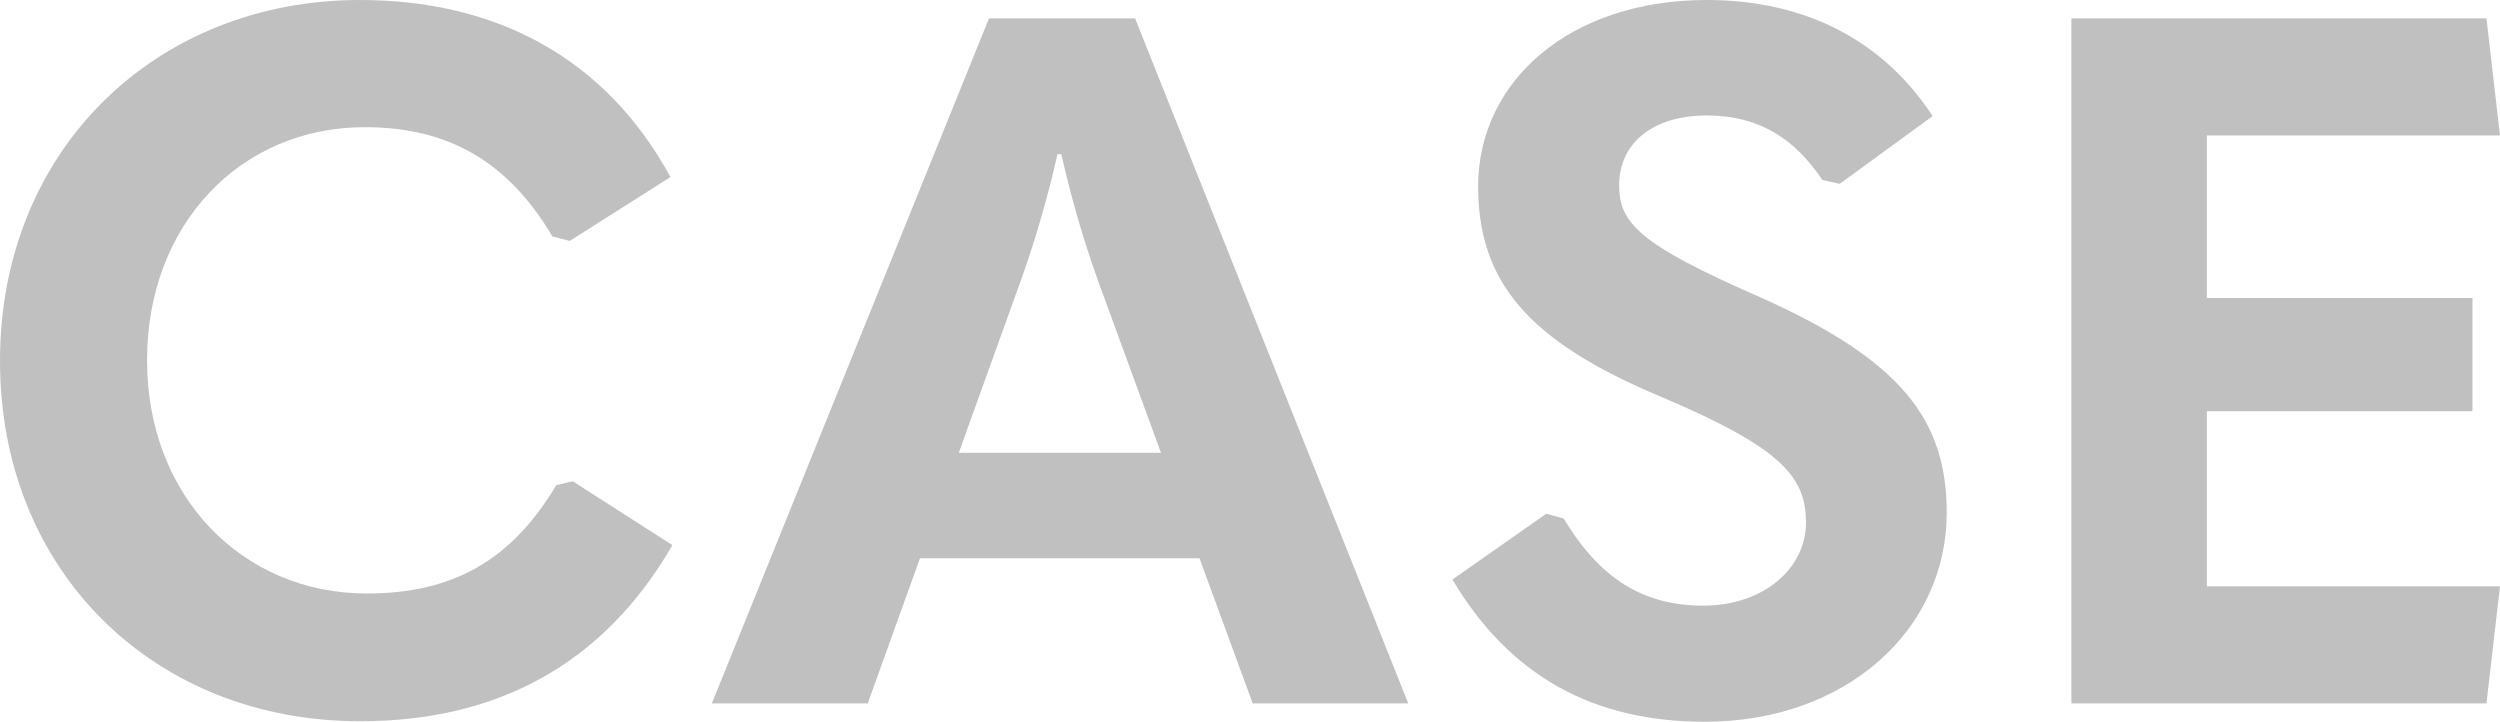 <svg xmlns="http://www.w3.org/2000/svg" viewBox="0 0 232.56 67.14"><defs><style>.a{fill:silver;}</style></defs><title>ico-index_case</title><path class="a" d="M0,33.57C0,13.86,14.58,0,33.48,0,46.17,0,56.34,5.4,62.37,16.47L53,22.41,51.39,22c-4.14-7-9.72-10.17-17.46-10.17-11.52,0-20.25,9-20.25,21.69s8.91,21.69,20.43,21.69c8.1,0,13.5-3.15,17.64-10.08l1.53-.36,9.27,5.94c-6.39,11.07-16.29,16.38-29,16.38C14.4,67.14,0,53.19,0,33.57Z"/><path class="a" d="M111.58,51.93h-26l-4.86,13.5H66.22L92,1.71h13.59L131,65.43H116.53ZM108,42.12l-5.49-15a101.37,101.37,0,0,1-3.78-12.78h-.36a101.28,101.28,0,0,1-3.78,12.78l-5.4,15Z"/><path class="a" d="M135.11,53.91l8.73-6.12,1.62.45c3.42,5.67,7.47,8.1,13,8.1S168,52.92,168,48.6s-2.43-7-13.5-11.7c-12.51-5.22-17-10.8-17-19.62C137.54,7.56,146,0,158.78,0c9.45,0,16.56,4,21,10.8l-8.64,6.3-1.62-.36c-2.52-3.78-5.85-6-10.71-6-5.22,0-8.19,2.7-8.19,6.48,0,3.51,1.8,5.49,13.14,10.44C177,33.57,181.09,39.15,181.09,47.7c0,10.89-9.36,19.44-22.5,19.44C148.34,67.14,140.51,63,135.11,53.91Z"/><path class="a" d="M231.3,1.71l1.26,10.89H205.29V27.72H230V38.25H205.29V54.54h27.27L231.3,65.43H192.69V1.71Z"/></svg>